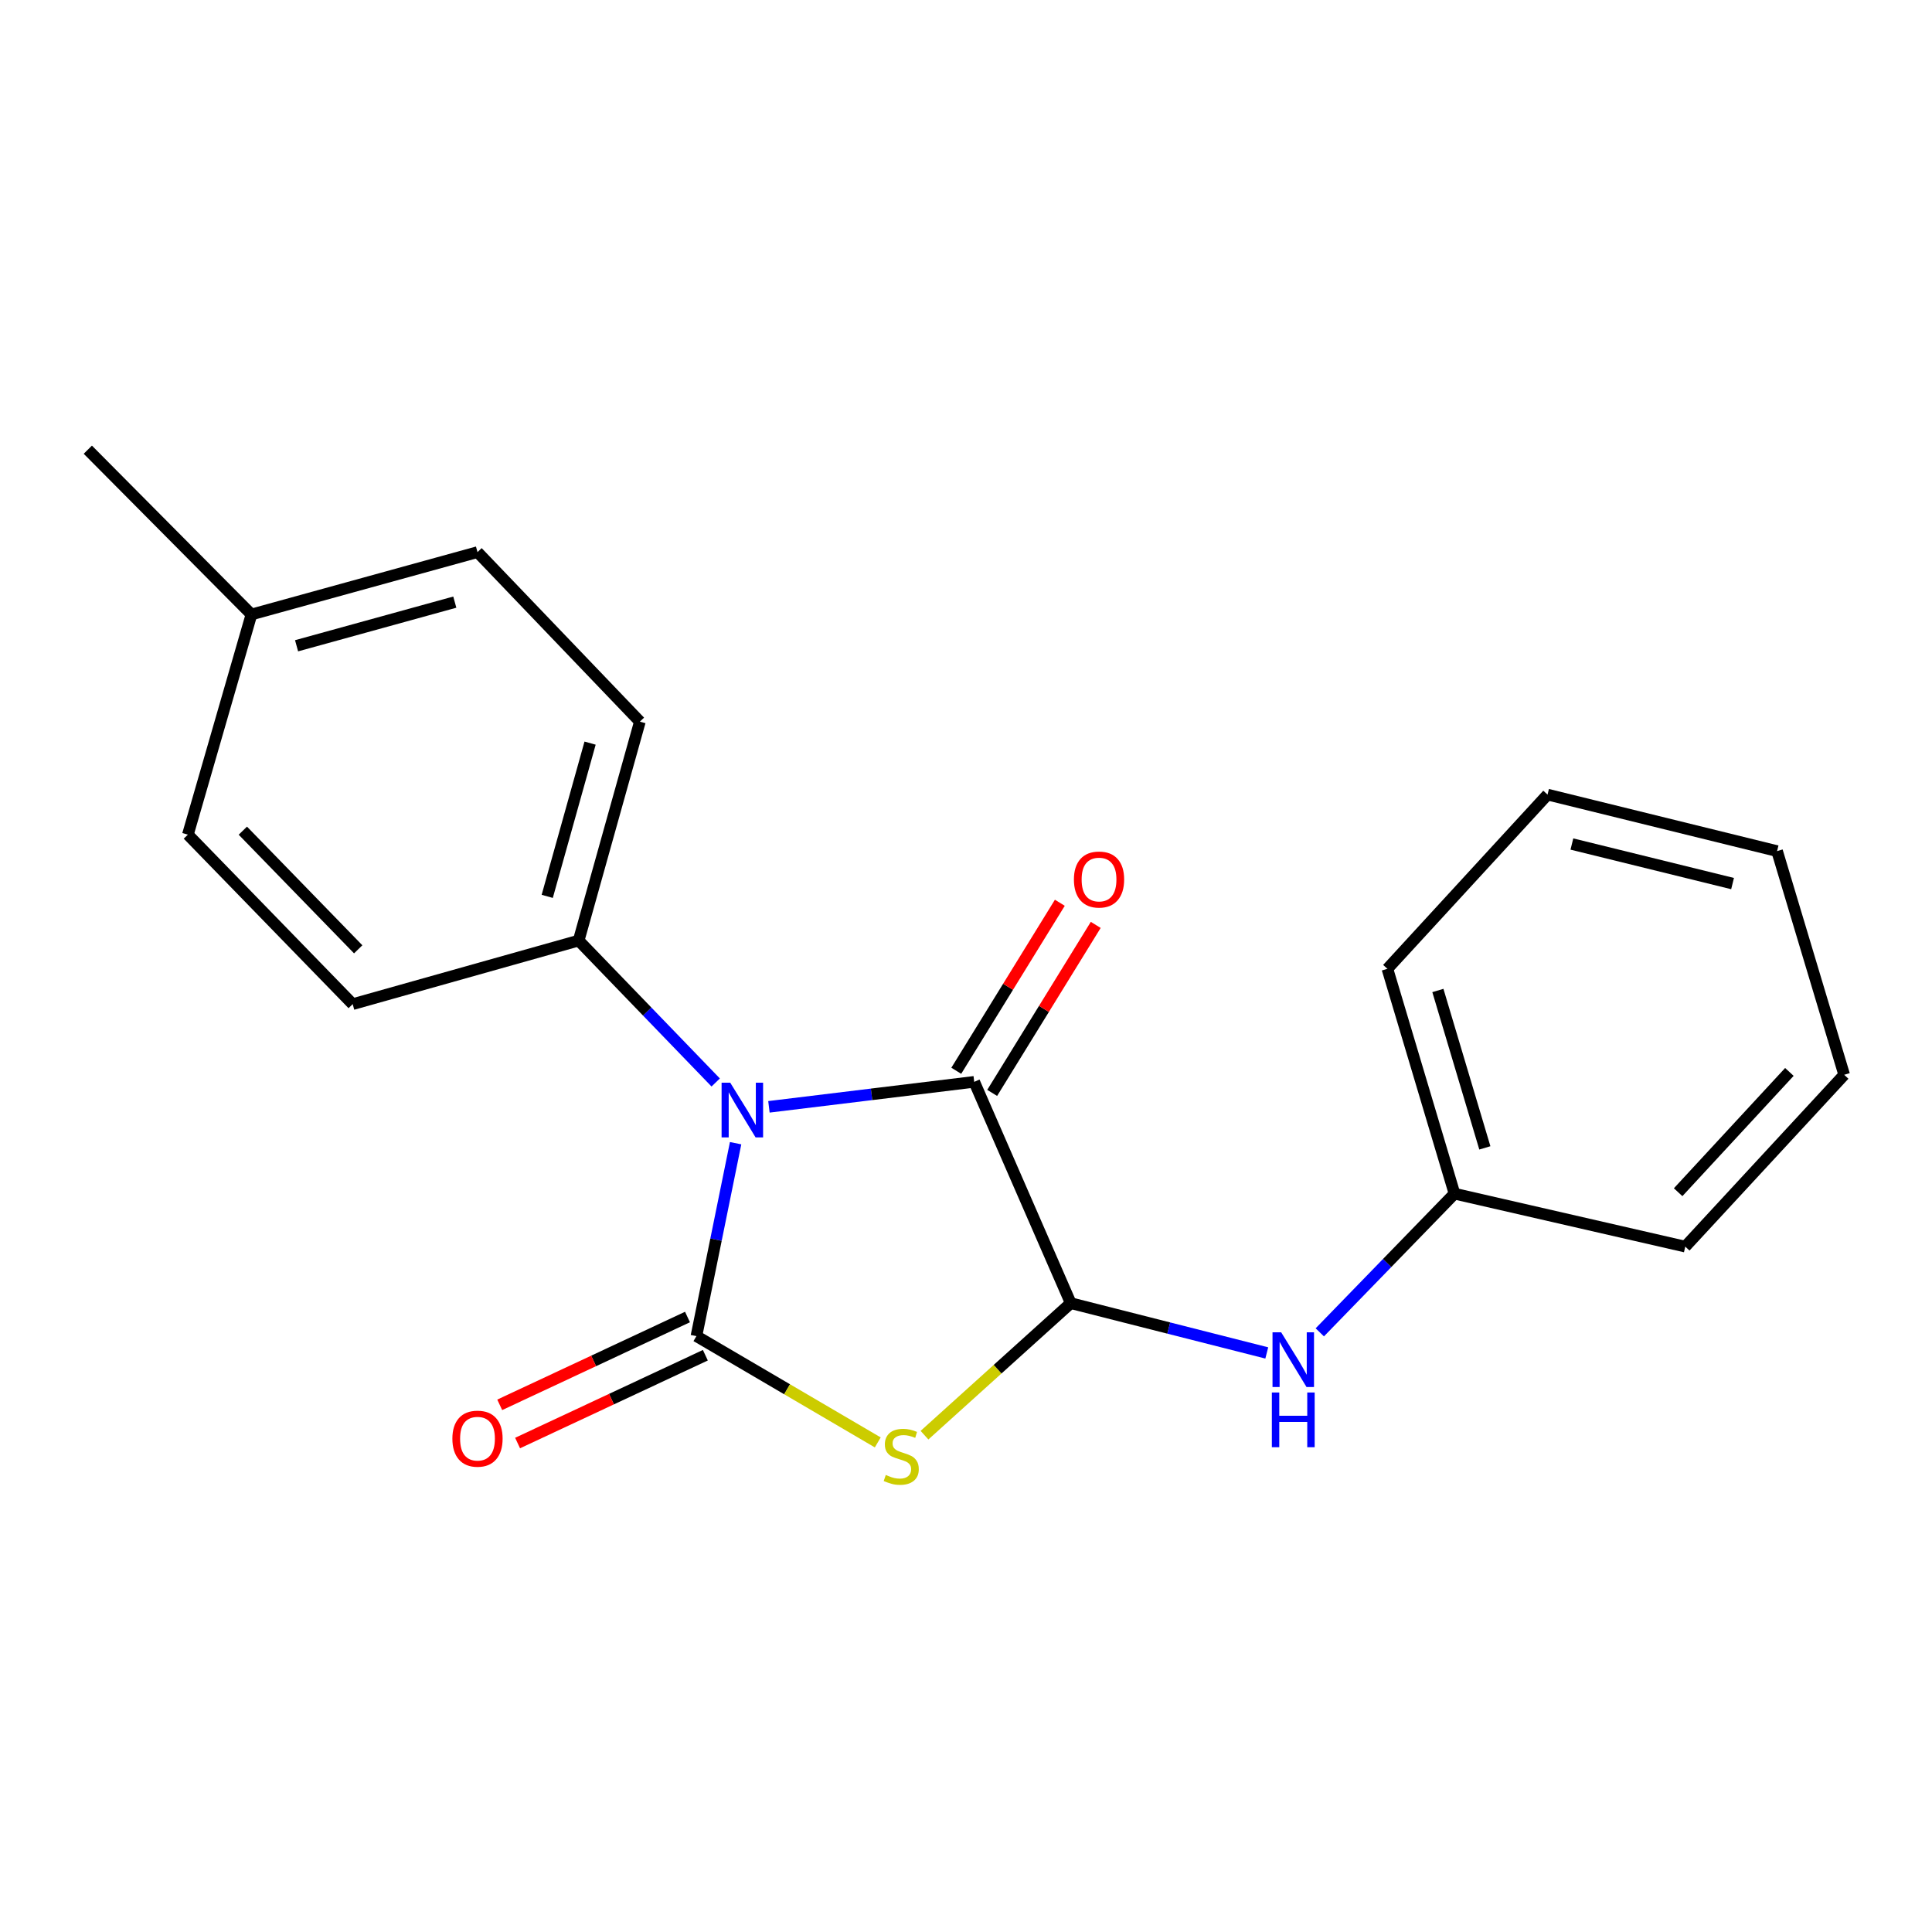 <?xml version='1.0' encoding='iso-8859-1'?>
<svg version='1.1' baseProfile='full'
              xmlns='http://www.w3.org/2000/svg'
                      xmlns:rdkit='http://www.rdkit.org/xml'
                      xmlns:xlink='http://www.w3.org/1999/xlink'
                  xml:space='preserve'
width='1000px' height='1000px' viewBox='0 0 1000 1000'>
<!-- END OF HEADER -->
<rect style='opacity:1.0;fill:#FFFFFF;stroke:none' width='1000' height='1000' x='0' y='0'> </rect>
<path class='bond-0' d='M 380.752,591.717 L 370.609,641.646' style='fill:none;fill-rule:evenodd;stroke:#0000FF;stroke-width:6px;stroke-linecap:butt;stroke-linejoin:miter;stroke-opacity:1' />
<path class='bond-0' d='M 370.609,641.646 L 360.466,691.574' style='fill:none;fill-rule:evenodd;stroke:#000000;stroke-width:6px;stroke-linecap:butt;stroke-linejoin:miter;stroke-opacity:1' />
<path class='bond-2' d='M 397.998,572.897 L 451.127,566.428' style='fill:none;fill-rule:evenodd;stroke:#0000FF;stroke-width:6px;stroke-linecap:butt;stroke-linejoin:miter;stroke-opacity:1' />
<path class='bond-2' d='M 451.127,566.428 L 504.257,559.959' style='fill:none;fill-rule:evenodd;stroke:#000000;stroke-width:6px;stroke-linecap:butt;stroke-linejoin:miter;stroke-opacity:1' />
<path class='bond-5' d='M 370.446,560.292 L 334.981,523.563' style='fill:none;fill-rule:evenodd;stroke:#0000FF;stroke-width:6px;stroke-linecap:butt;stroke-linejoin:miter;stroke-opacity:1' />
<path class='bond-5' d='M 334.981,523.563 L 299.516,486.833' style='fill:none;fill-rule:evenodd;stroke:#000000;stroke-width:6px;stroke-linecap:butt;stroke-linejoin:miter;stroke-opacity:1' />
<path class='bond-1' d='M 360.466,691.574 L 407.398,719.082' style='fill:none;fill-rule:evenodd;stroke:#000000;stroke-width:6px;stroke-linecap:butt;stroke-linejoin:miter;stroke-opacity:1' />
<path class='bond-1' d='M 407.398,719.082 L 454.329,746.59' style='fill:none;fill-rule:evenodd;stroke:#CCCC00;stroke-width:6px;stroke-linecap:butt;stroke-linejoin:miter;stroke-opacity:1' />
<path class='bond-6' d='M 355.843,681.687 L 307.249,704.414' style='fill:none;fill-rule:evenodd;stroke:#000000;stroke-width:6px;stroke-linecap:butt;stroke-linejoin:miter;stroke-opacity:1' />
<path class='bond-6' d='M 307.249,704.414 L 258.655,727.14' style='fill:none;fill-rule:evenodd;stroke:#FF0000;stroke-width:6px;stroke-linecap:butt;stroke-linejoin:miter;stroke-opacity:1' />
<path class='bond-6' d='M 365.09,701.461 L 316.496,724.187' style='fill:none;fill-rule:evenodd;stroke:#000000;stroke-width:6px;stroke-linecap:butt;stroke-linejoin:miter;stroke-opacity:1' />
<path class='bond-6' d='M 316.496,724.187 L 267.902,746.913' style='fill:none;fill-rule:evenodd;stroke:#FF0000;stroke-width:6px;stroke-linecap:butt;stroke-linejoin:miter;stroke-opacity:1' />
<path class='bond-20' d='M 478.516,742.849 L 516.368,708.68' style='fill:none;fill-rule:evenodd;stroke:#CCCC00;stroke-width:6px;stroke-linecap:butt;stroke-linejoin:miter;stroke-opacity:1' />
<path class='bond-20' d='M 516.368,708.68 L 554.22,674.511' style='fill:none;fill-rule:evenodd;stroke:#000000;stroke-width:6px;stroke-linecap:butt;stroke-linejoin:miter;stroke-opacity:1' />
<path class='bond-3' d='M 504.257,559.959 L 554.22,674.511' style='fill:none;fill-rule:evenodd;stroke:#000000;stroke-width:6px;stroke-linecap:butt;stroke-linejoin:miter;stroke-opacity:1' />
<path class='bond-7' d='M 513.548,565.686 L 540.35,522.204' style='fill:none;fill-rule:evenodd;stroke:#000000;stroke-width:6px;stroke-linecap:butt;stroke-linejoin:miter;stroke-opacity:1' />
<path class='bond-7' d='M 540.35,522.204 L 567.153,478.722' style='fill:none;fill-rule:evenodd;stroke:#FF0000;stroke-width:6px;stroke-linecap:butt;stroke-linejoin:miter;stroke-opacity:1' />
<path class='bond-7' d='M 494.966,554.232 L 521.768,510.75' style='fill:none;fill-rule:evenodd;stroke:#000000;stroke-width:6px;stroke-linecap:butt;stroke-linejoin:miter;stroke-opacity:1' />
<path class='bond-7' d='M 521.768,510.75 L 548.571,467.268' style='fill:none;fill-rule:evenodd;stroke:#FF0000;stroke-width:6px;stroke-linecap:butt;stroke-linejoin:miter;stroke-opacity:1' />
<path class='bond-4' d='M 554.22,674.511 L 604.95,687.395' style='fill:none;fill-rule:evenodd;stroke:#000000;stroke-width:6px;stroke-linecap:butt;stroke-linejoin:miter;stroke-opacity:1' />
<path class='bond-4' d='M 604.95,687.395 L 655.68,700.279' style='fill:none;fill-rule:evenodd;stroke:#0000FF;stroke-width:6px;stroke-linecap:butt;stroke-linejoin:miter;stroke-opacity:1' />
<path class='bond-10' d='M 683.125,689.622 L 717.987,653.732' style='fill:none;fill-rule:evenodd;stroke:#0000FF;stroke-width:6px;stroke-linecap:butt;stroke-linejoin:miter;stroke-opacity:1' />
<path class='bond-10' d='M 717.987,653.732 L 752.849,617.842' style='fill:none;fill-rule:evenodd;stroke:#000000;stroke-width:6px;stroke-linecap:butt;stroke-linejoin:miter;stroke-opacity:1' />
<path class='bond-8' d='M 299.516,486.833 L 331.204,373.518' style='fill:none;fill-rule:evenodd;stroke:#000000;stroke-width:6px;stroke-linecap:butt;stroke-linejoin:miter;stroke-opacity:1' />
<path class='bond-8' d='M 283.247,463.957 L 305.428,384.637' style='fill:none;fill-rule:evenodd;stroke:#000000;stroke-width:6px;stroke-linecap:butt;stroke-linejoin:miter;stroke-opacity:1' />
<path class='bond-9' d='M 299.516,486.833 L 182.551,519.746' style='fill:none;fill-rule:evenodd;stroke:#000000;stroke-width:6px;stroke-linecap:butt;stroke-linejoin:miter;stroke-opacity:1' />
<path class='bond-11' d='M 331.204,373.518 L 247.151,285.779' style='fill:none;fill-rule:evenodd;stroke:#000000;stroke-width:6px;stroke-linecap:butt;stroke-linejoin:miter;stroke-opacity:1' />
<path class='bond-12' d='M 182.551,519.746 L 97.249,432.007' style='fill:none;fill-rule:evenodd;stroke:#000000;stroke-width:6px;stroke-linecap:butt;stroke-linejoin:miter;stroke-opacity:1' />
<path class='bond-12' d='M 185.406,491.369 L 125.695,429.952' style='fill:none;fill-rule:evenodd;stroke:#000000;stroke-width:6px;stroke-linecap:butt;stroke-linejoin:miter;stroke-opacity:1' />
<path class='bond-14' d='M 752.849,617.842 L 718.117,501.458' style='fill:none;fill-rule:evenodd;stroke:#000000;stroke-width:6px;stroke-linecap:butt;stroke-linejoin:miter;stroke-opacity:1' />
<path class='bond-14' d='M 768.556,594.142 L 744.244,512.674' style='fill:none;fill-rule:evenodd;stroke:#000000;stroke-width:6px;stroke-linecap:butt;stroke-linejoin:miter;stroke-opacity:1' />
<path class='bond-15' d='M 752.849,617.842 L 872.288,645.249' style='fill:none;fill-rule:evenodd;stroke:#000000;stroke-width:6px;stroke-linecap:butt;stroke-linejoin:miter;stroke-opacity:1' />
<path class='bond-21' d='M 247.151,285.779 L 130.15,318.049' style='fill:none;fill-rule:evenodd;stroke:#000000;stroke-width:6px;stroke-linecap:butt;stroke-linejoin:miter;stroke-opacity:1' />
<path class='bond-21' d='M 235.405,311.663 L 153.504,334.252' style='fill:none;fill-rule:evenodd;stroke:#000000;stroke-width:6px;stroke-linecap:butt;stroke-linejoin:miter;stroke-opacity:1' />
<path class='bond-13' d='M 97.249,432.007 L 130.15,318.049' style='fill:none;fill-rule:evenodd;stroke:#000000;stroke-width:6px;stroke-linecap:butt;stroke-linejoin:miter;stroke-opacity:1' />
<path class='bond-16' d='M 130.15,318.049 L 45.455,232.76' style='fill:none;fill-rule:evenodd;stroke:#000000;stroke-width:6px;stroke-linecap:butt;stroke-linejoin:miter;stroke-opacity:1' />
<path class='bond-18' d='M 718.117,501.458 L 801.005,411.282' style='fill:none;fill-rule:evenodd;stroke:#000000;stroke-width:6px;stroke-linecap:butt;stroke-linejoin:miter;stroke-opacity:1' />
<path class='bond-17' d='M 872.288,645.249 L 954.545,556.309' style='fill:none;fill-rule:evenodd;stroke:#000000;stroke-width:6px;stroke-linecap:butt;stroke-linejoin:miter;stroke-opacity:1' />
<path class='bond-17' d='M 868.601,617.086 L 926.181,554.829' style='fill:none;fill-rule:evenodd;stroke:#000000;stroke-width:6px;stroke-linecap:butt;stroke-linejoin:miter;stroke-opacity:1' />
<path class='bond-19' d='M 954.545,556.309 L 919.814,440.532' style='fill:none;fill-rule:evenodd;stroke:#000000;stroke-width:6px;stroke-linecap:butt;stroke-linejoin:miter;stroke-opacity:1' />
<path class='bond-22' d='M 801.005,411.282 L 919.814,440.532' style='fill:none;fill-rule:evenodd;stroke:#000000;stroke-width:6px;stroke-linecap:butt;stroke-linejoin:miter;stroke-opacity:1' />
<path class='bond-22' d='M 813.608,436.865 L 896.774,457.34' style='fill:none;fill-rule:evenodd;stroke:#000000;stroke-width:6px;stroke-linecap:butt;stroke-linejoin:miter;stroke-opacity:1' />
<path  class='atom-0' d='M 377.975 560.412
L 387.255 575.412
Q 388.175 576.892, 389.655 579.572
Q 391.135 582.252, 391.215 582.412
L 391.215 560.412
L 394.975 560.412
L 394.975 588.732
L 391.095 588.732
L 381.135 572.332
Q 379.975 570.412, 378.735 568.212
Q 377.535 566.012, 377.175 565.332
L 377.175 588.732
L 373.495 588.732
L 373.495 560.412
L 377.975 560.412
' fill='#0000FF'/>
<path  class='atom-2' d='M 458.481 763.433
Q 458.801 763.553, 460.121 764.113
Q 461.441 764.673, 462.881 765.033
Q 464.361 765.353, 465.801 765.353
Q 468.481 765.353, 470.041 764.073
Q 471.601 762.753, 471.601 760.473
Q 471.601 758.913, 470.801 757.953
Q 470.041 756.993, 468.841 756.473
Q 467.641 755.953, 465.641 755.353
Q 463.121 754.593, 461.601 753.873
Q 460.121 753.153, 459.041 751.633
Q 458.001 750.113, 458.001 747.553
Q 458.001 743.993, 460.401 741.793
Q 462.841 739.593, 467.641 739.593
Q 470.921 739.593, 474.641 741.153
L 473.721 744.233
Q 470.321 742.833, 467.761 742.833
Q 465.001 742.833, 463.481 743.993
Q 461.961 745.113, 462.001 747.073
Q 462.001 748.593, 462.761 749.513
Q 463.561 750.433, 464.681 750.953
Q 465.841 751.473, 467.761 752.073
Q 470.321 752.873, 471.841 753.673
Q 473.361 754.473, 474.441 756.113
Q 475.561 757.713, 475.561 760.473
Q 475.561 764.393, 472.921 766.513
Q 470.321 768.593, 465.961 768.593
Q 463.441 768.593, 461.521 768.033
Q 459.641 767.513, 457.401 766.593
L 458.481 763.433
' fill='#CCCC00'/>
<path  class='atom-5' d='M 663.13 689.602
L 672.41 704.602
Q 673.33 706.082, 674.81 708.762
Q 676.29 711.442, 676.37 711.602
L 676.37 689.602
L 680.13 689.602
L 680.13 717.922
L 676.25 717.922
L 666.29 701.522
Q 665.13 699.602, 663.89 697.402
Q 662.69 695.202, 662.33 694.522
L 662.33 717.922
L 658.65 717.922
L 658.65 689.602
L 663.13 689.602
' fill='#0000FF'/>
<path  class='atom-5' d='M 658.31 720.754
L 662.15 720.754
L 662.15 732.794
L 676.63 732.794
L 676.63 720.754
L 680.47 720.754
L 680.47 749.074
L 676.63 749.074
L 676.63 735.994
L 662.15 735.994
L 662.15 749.074
L 658.31 749.074
L 658.31 720.754
' fill='#0000FF'/>
<path  class='atom-7' d='M 234.151 744.649
Q 234.151 737.849, 237.511 734.049
Q 240.871 730.249, 247.151 730.249
Q 253.431 730.249, 256.791 734.049
Q 260.151 737.849, 260.151 744.649
Q 260.151 751.529, 256.751 755.449
Q 253.351 759.329, 247.151 759.329
Q 240.911 759.329, 237.511 755.449
Q 234.151 751.569, 234.151 744.649
M 247.151 756.129
Q 251.471 756.129, 253.791 753.249
Q 256.151 750.329, 256.151 744.649
Q 256.151 739.089, 253.791 736.289
Q 251.471 733.449, 247.151 733.449
Q 242.831 733.449, 240.471 736.249
Q 238.151 739.049, 238.151 744.649
Q 238.151 750.369, 240.471 753.249
Q 242.831 756.129, 247.151 756.129
' fill='#FF0000'/>
<path  class='atom-8' d='M 555.857 455.237
Q 555.857 448.437, 559.217 444.637
Q 562.577 440.837, 568.857 440.837
Q 575.137 440.837, 578.497 444.637
Q 581.857 448.437, 581.857 455.237
Q 581.857 462.117, 578.457 466.037
Q 575.057 469.917, 568.857 469.917
Q 562.617 469.917, 559.217 466.037
Q 555.857 462.157, 555.857 455.237
M 568.857 466.717
Q 573.177 466.717, 575.497 463.837
Q 577.857 460.917, 577.857 455.237
Q 577.857 449.677, 575.497 446.877
Q 573.177 444.037, 568.857 444.037
Q 564.537 444.037, 562.177 446.837
Q 559.857 449.637, 559.857 455.237
Q 559.857 460.957, 562.177 463.837
Q 564.537 466.717, 568.857 466.717
' fill='#FF0000'/>
</svg>
